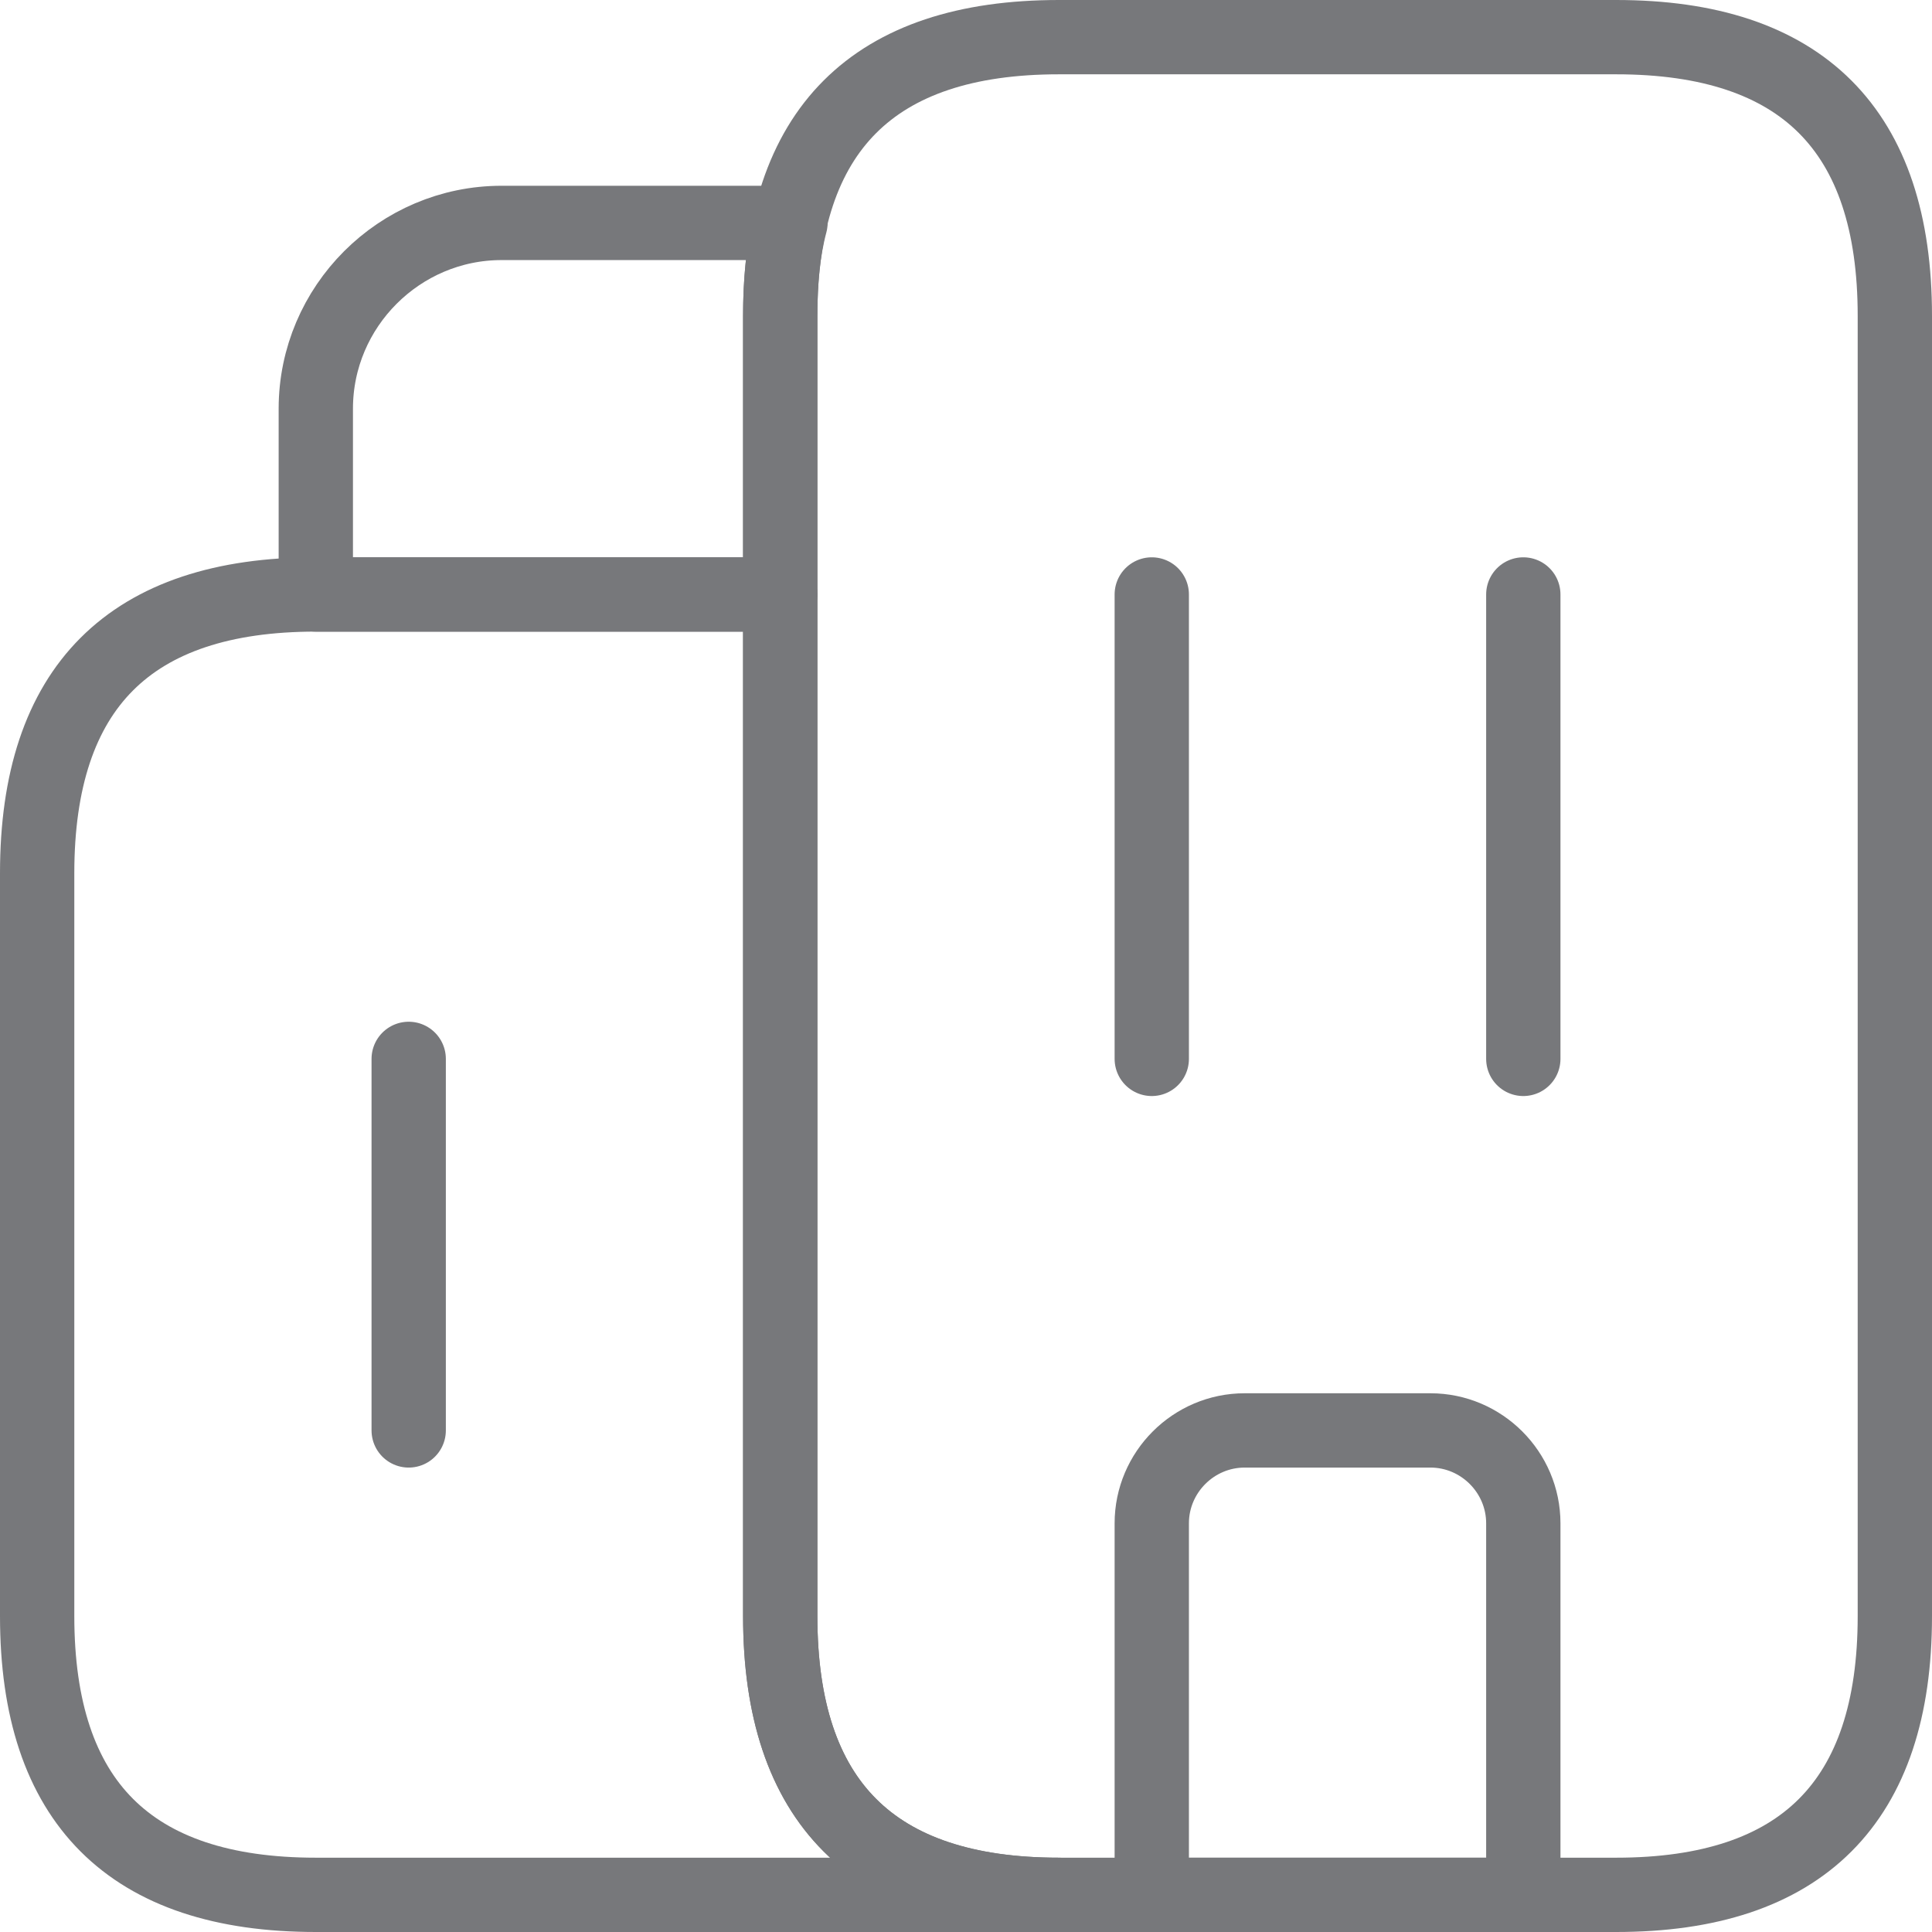 <?xml version="1.0" encoding="UTF-8"?>
<svg width="40px" height="40px" viewBox="0 0 52 52" version="1.1" xmlns="http://www.w3.org/2000/svg" xmlns:xlink="http://www.w3.org/1999/xlink">
    <title>building-only-icon-grey</title>
    <g id="All-icons" stroke="none" stroke-width="1" fill="none" fill-rule="evenodd" stroke-dasharray="0,0" stroke-linecap="round" stroke-linejoin="round">
        <g id="Home-icons-final" transform="translate(-1260, -20)" stroke="#77787B" stroke-width="2">
            <g id="building-only-icon-grey" transform="translate(1261, 21)">
                <path d="M7.5,50 C2.5,50 0,47.5 0,42.5 L0,22.5 C0,17.5 2.5,15 7.5,15 L20,15 L20,42.5 C20,47.5 22.5,50 27.5,50 L7.5,50 Z" id="Vector" fill-rule="nonzero"></path>
                <path d="M20,7.5 L20,15 L7.5,15 L7.5,10 C7.5,7.25 9.75,5 12.5,5 L20.275,5 C20.075,5.75 20,6.575 20,7.5 Z" id="Vector" fill-rule="nonzero"></path>
                <line x1="30" y1="15" x2="30" y2="27.5" id="Vector"></line>
                <line x1="40" y1="15" x2="40" y2="27.5" id="Vector"></line>
                <path d="M32.5,37.5 C31.125,37.5 30,38.625 30,40 L30,50 L40,50 L40,40 C40,38.625 38.875,37.5 37.5,37.5 L32.5,37.5 Z" id="Vector" fill-rule="nonzero"></path>
                <line x1="10" y1="27.5" x2="10" y2="37.5" id="Vector"></line>
                <path d="M20,7.5 C20,2.5 22.5,0 27.5,0 L42.5,0 C47.5,0 50,2.5 50,7.5 L50,42.5 C50,47.5 47.5,50 42.5,50 L27.5,50 C22.5,50 20,47.5 20,42.5 L20,7.5 Z" id="Vector" fill-rule="nonzero"></path>
            </g>
        </g>
    </g>
</svg>